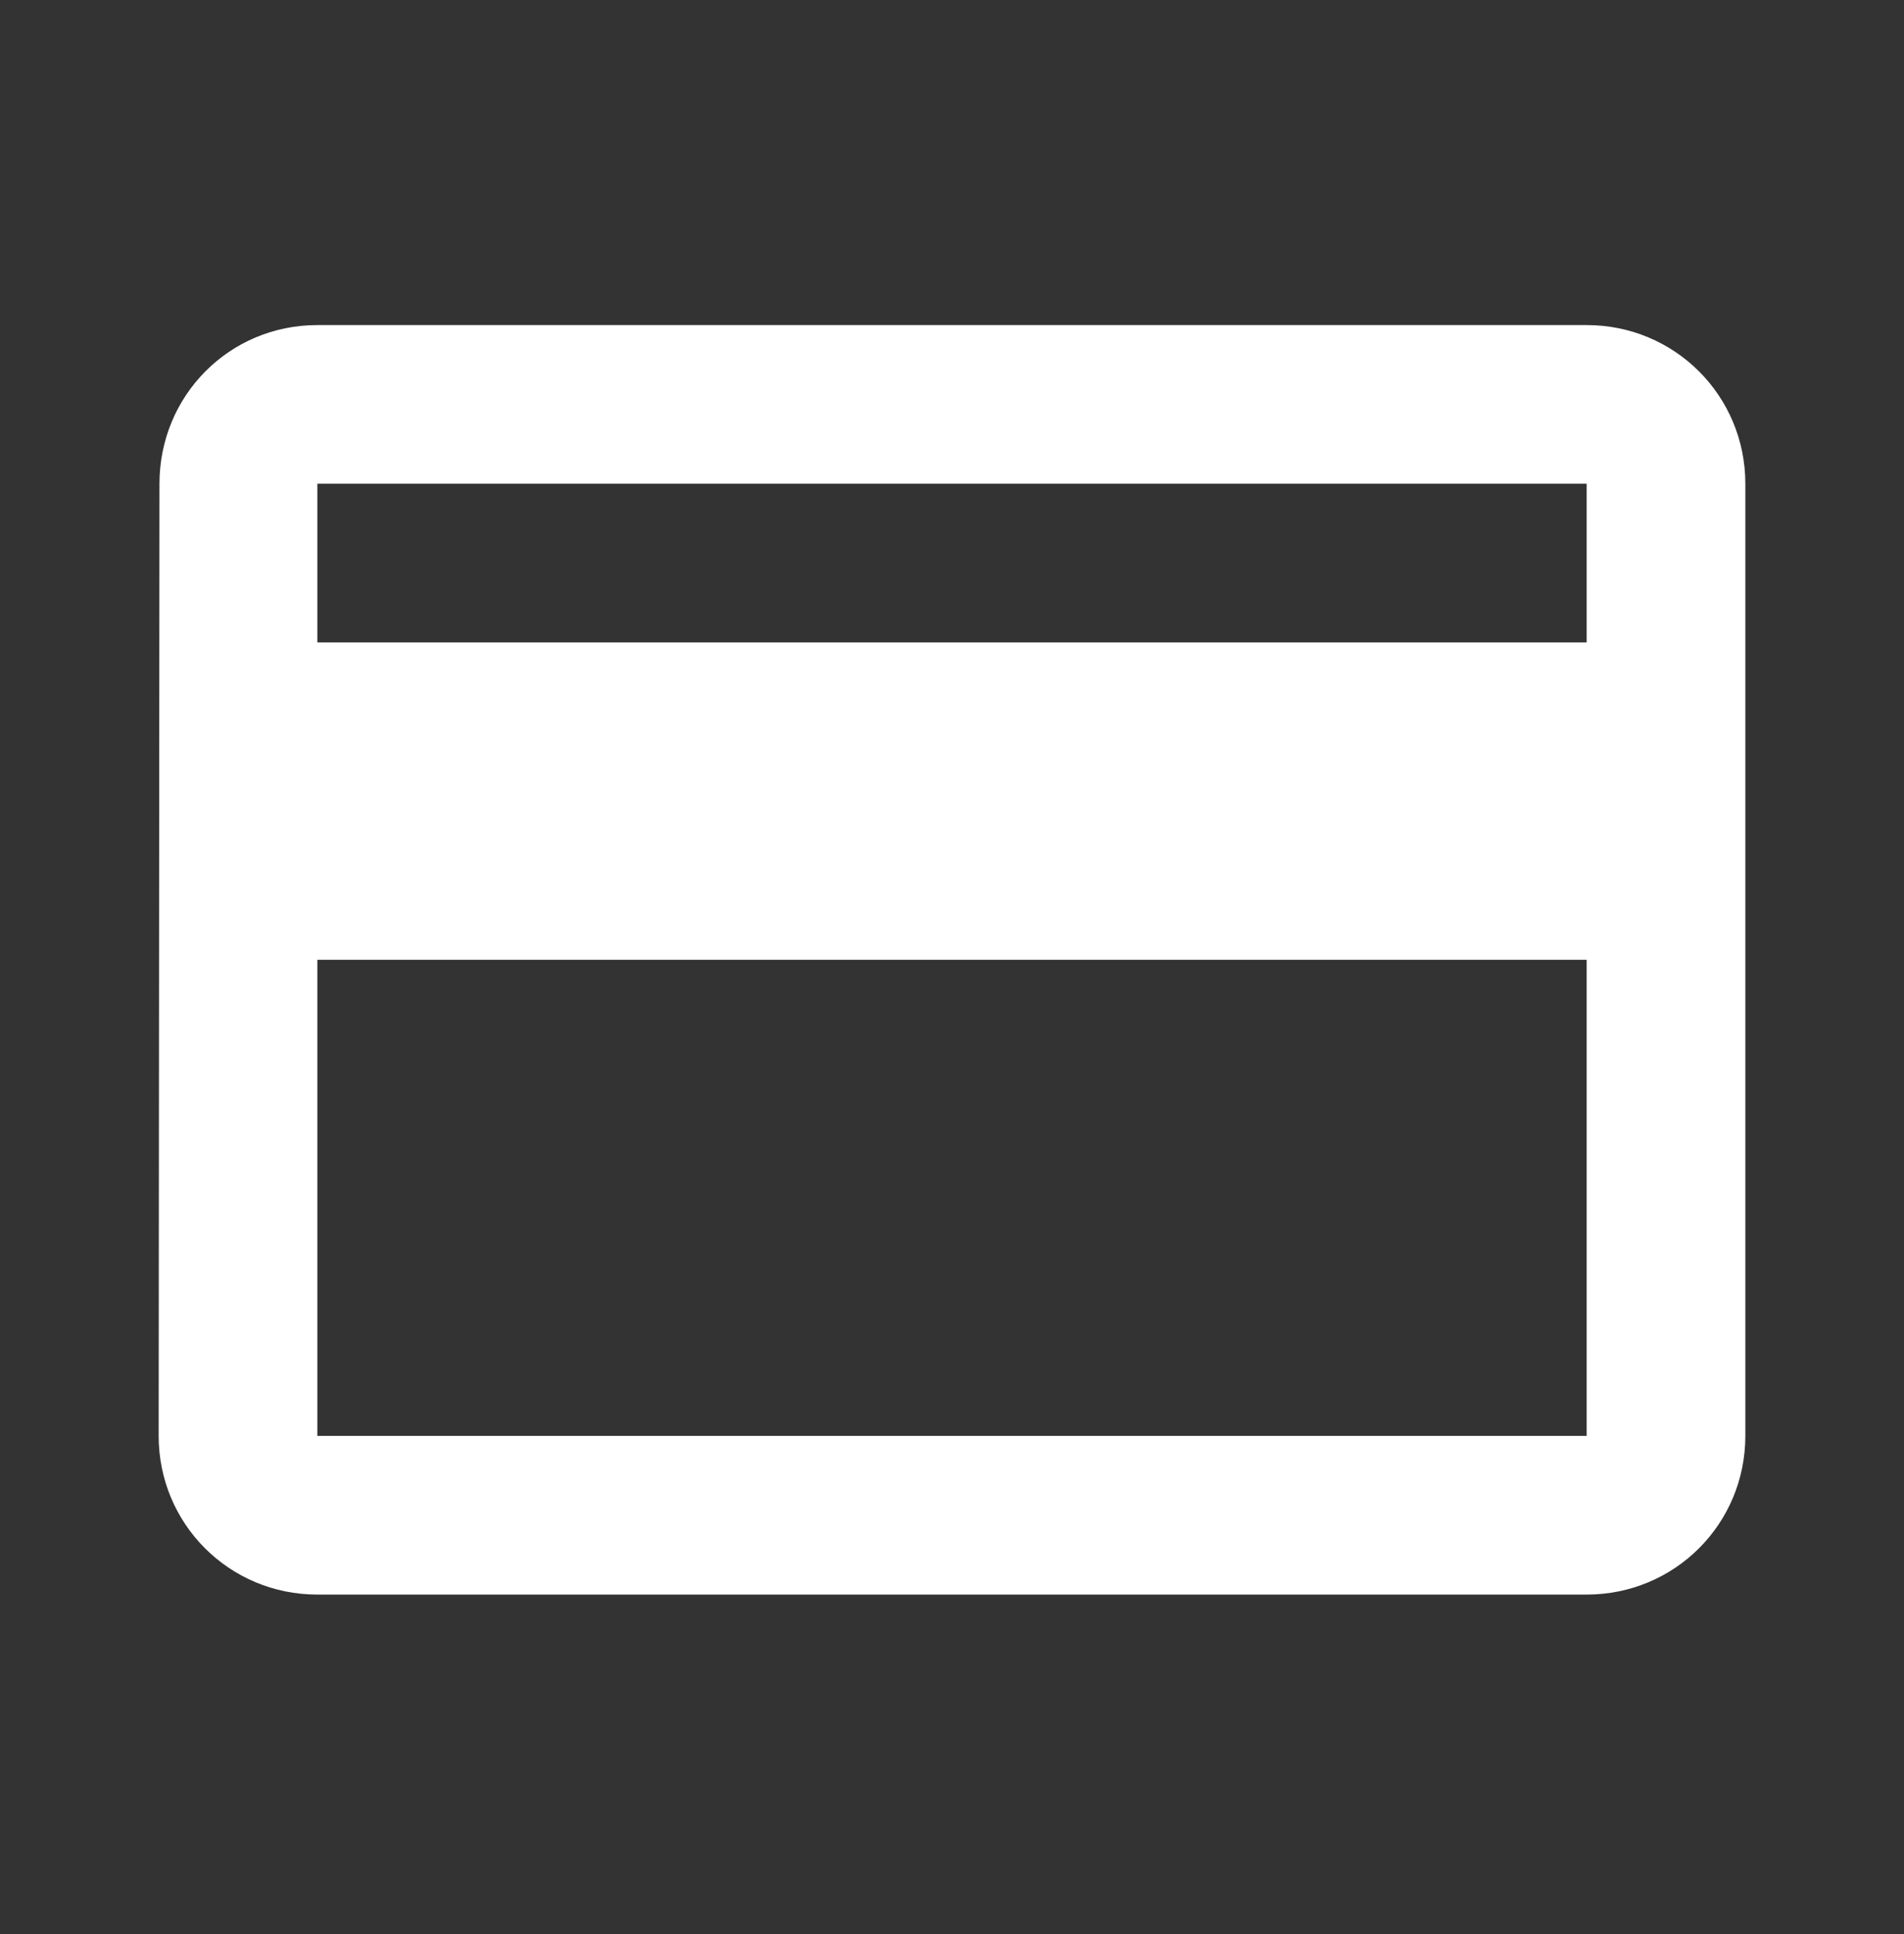 <?xml version="1.0" encoding="UTF-8"?> <svg xmlns="http://www.w3.org/2000/svg" width="64" height="65" viewBox="0 0 64 65" fill="none"><rect x="0" y="0" width="64" height="65" fill="#333333" stroke="none"/> <path d="M53.333 10.925H10.667C7.707 10.925 5.36 13.298 5.36 16.258L5.333 48.258C5.333 51.218 7.707 53.591 10.667 53.591H53.333C56.293 53.591 58.667 51.218 58.667 48.258V16.258C58.667 13.298 56.293 10.925 53.333 10.925ZM53.333 48.258H10.667V32.258H53.333V48.258ZM53.333 21.591H10.667V16.258H53.333V21.591Z" fill="white"></path> </svg> 